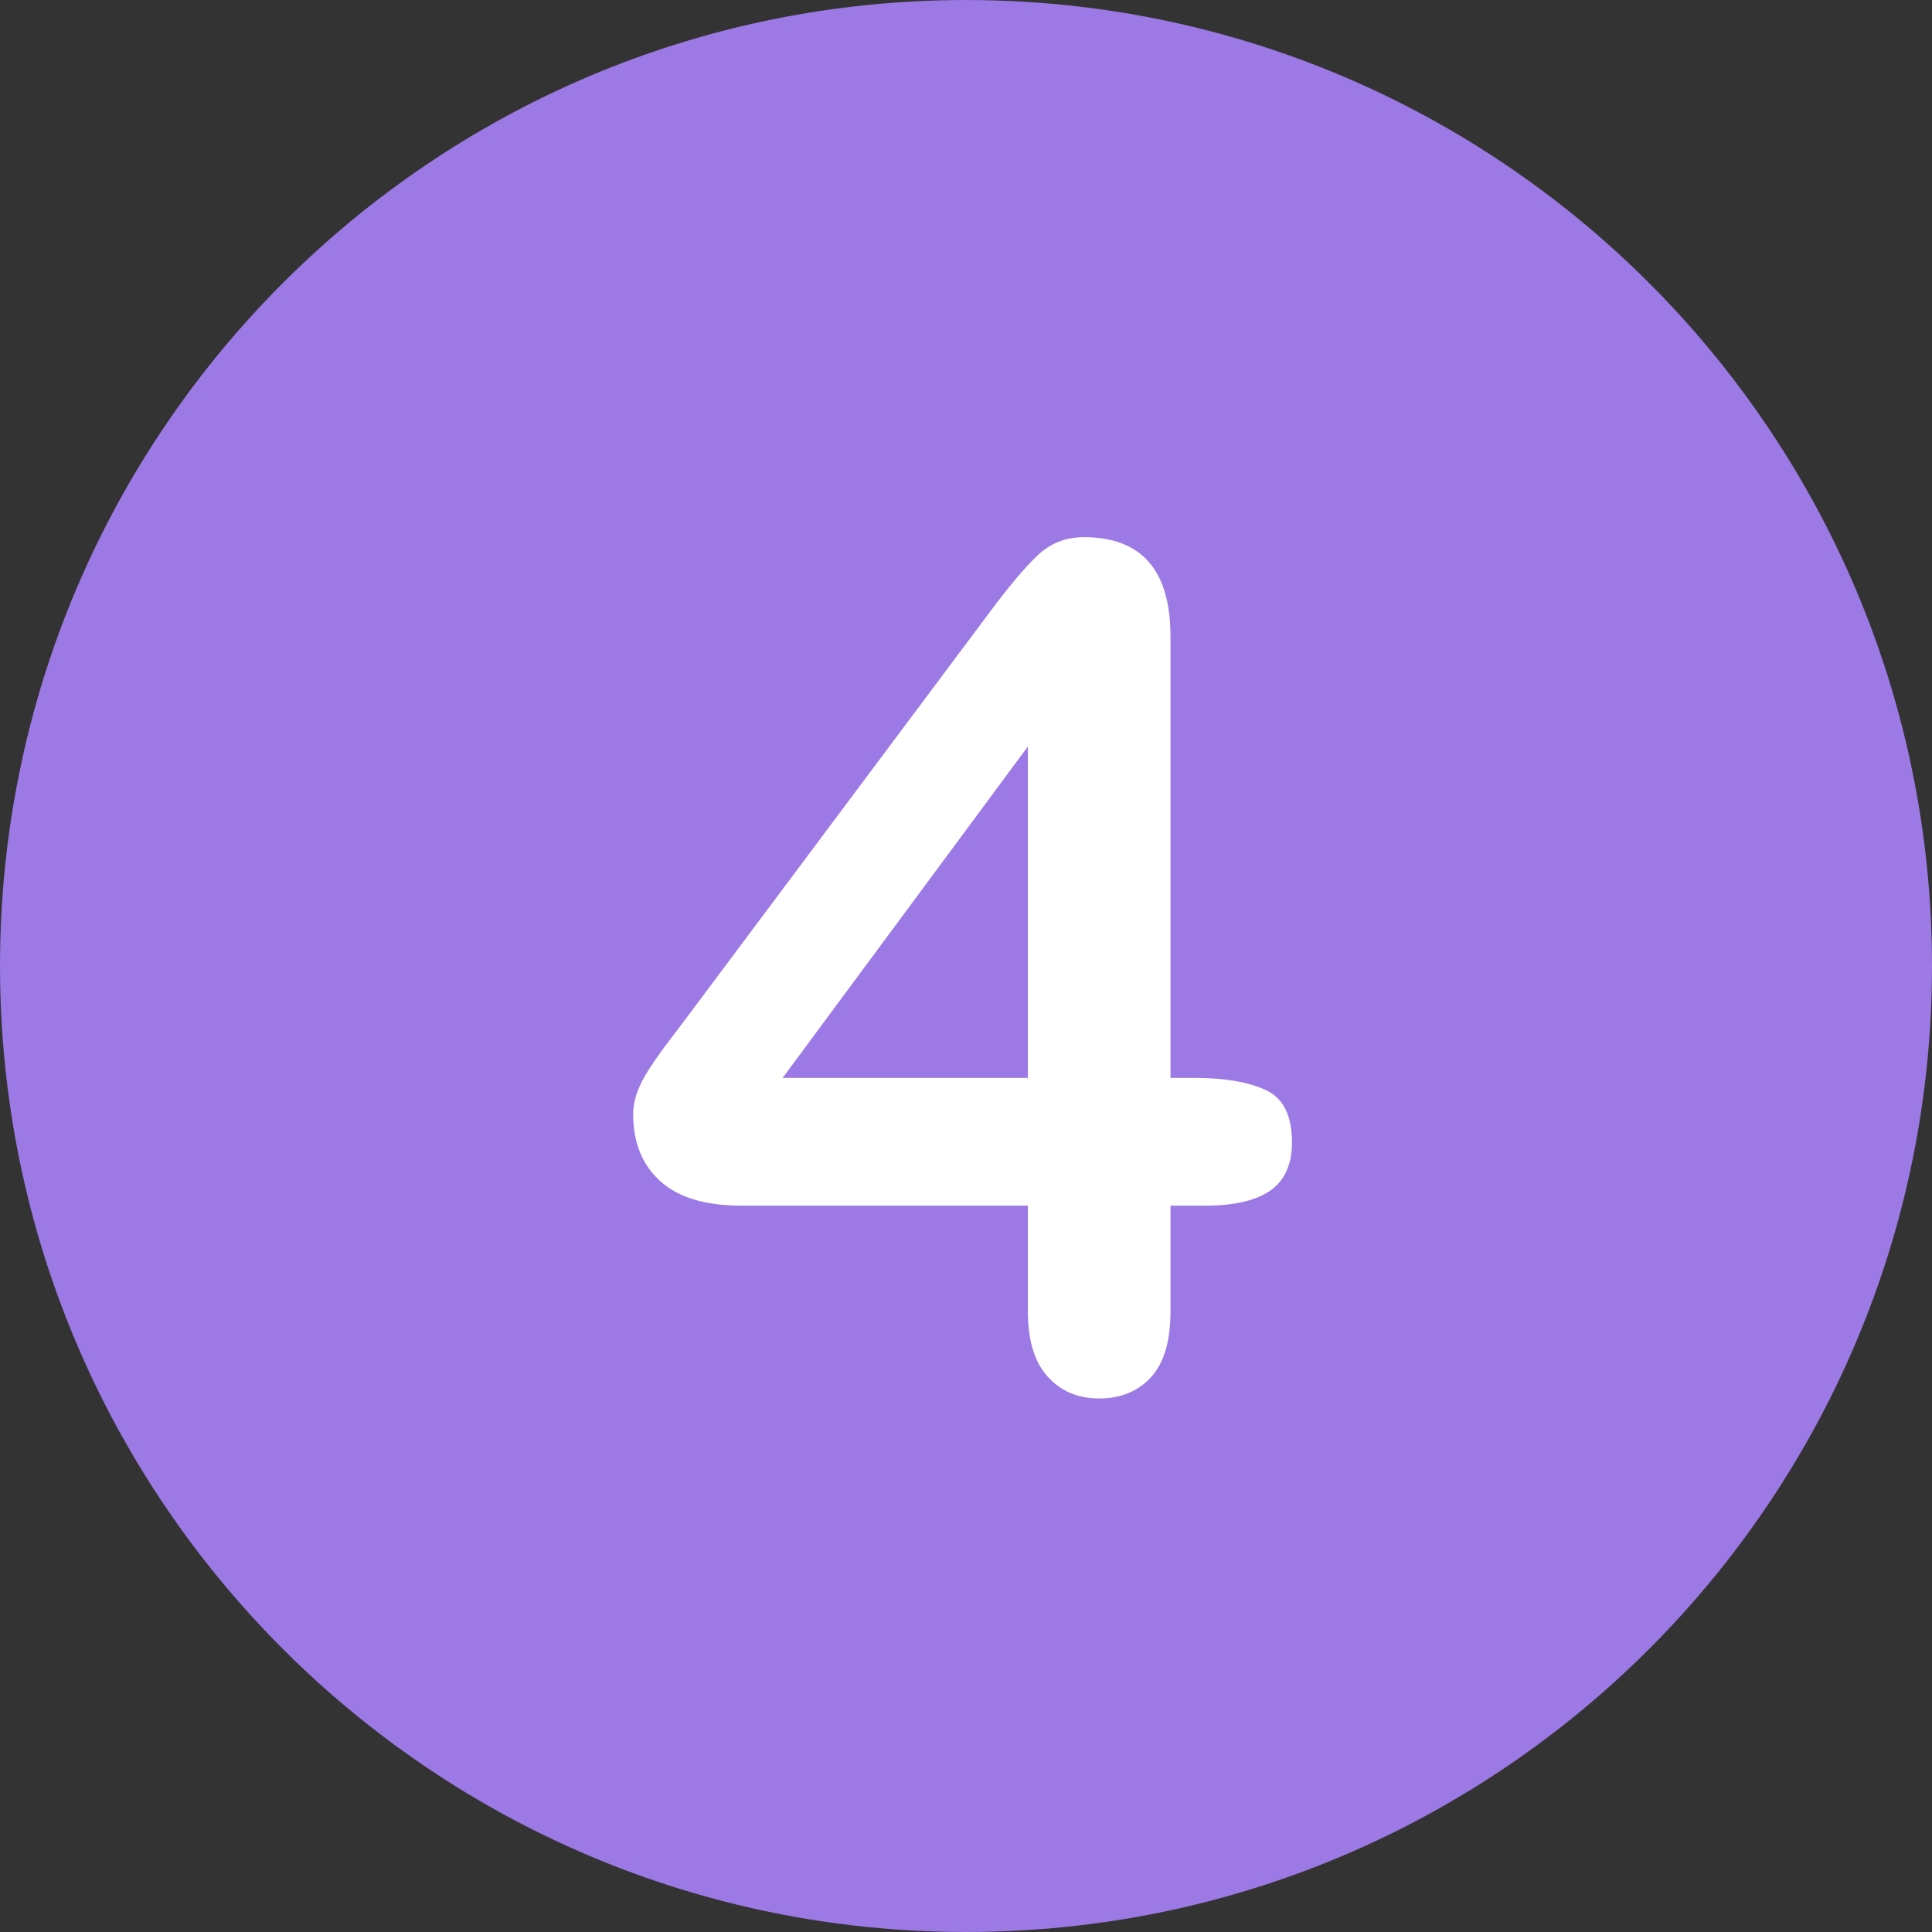 <?xml version="1.0" encoding="UTF-8"?> <svg xmlns="http://www.w3.org/2000/svg" width="150" height="150" viewBox="0 0 150 150" fill="none"><rect x="0" y="0" width="150" height="150" fill="#333333" stroke="none"/> <path d="M75.001 0.001C33.579 0.001 0 33.577 0 75.002C0 116.42 33.579 149.999 75.001 149.999C116.421 149.999 150 116.42 150 75.002C150 33.577 116.421 0.001 75.001 0.001Z" fill="#9C79E4"></path> <path d="M98.25 84.618C96.877 83.998 95.054 83.688 92.781 83.688H90.876V49.411C90.876 44.274 88.632 41.705 84.145 41.705C82.757 41.705 81.569 42.17 80.58 43.1C79.59 44.03 78.328 45.529 76.793 47.595L53.322 78.993C52.672 79.85 52.126 80.573 51.683 81.163C51.24 81.754 50.812 82.367 50.399 83.001C49.985 83.636 49.675 84.241 49.469 84.817C49.262 85.393 49.159 85.962 49.159 86.522C49.159 88.707 49.86 90.434 51.263 91.704C52.665 92.973 54.768 93.608 57.573 93.608H79.805V101.845C79.805 104.059 80.314 105.735 81.333 106.871C82.351 108.008 83.687 108.577 85.341 108.577C87.023 108.577 88.367 108.023 89.371 106.916C90.374 105.809 90.876 104.119 90.876 101.845V93.608H93.578C95.821 93.608 97.504 93.217 98.626 92.435C99.748 91.653 100.309 90.405 100.309 88.692C100.309 86.596 99.623 85.238 98.25 84.618ZM79.805 83.688H60.762L79.805 57.958V83.688Z" fill="white"></path> </svg> 